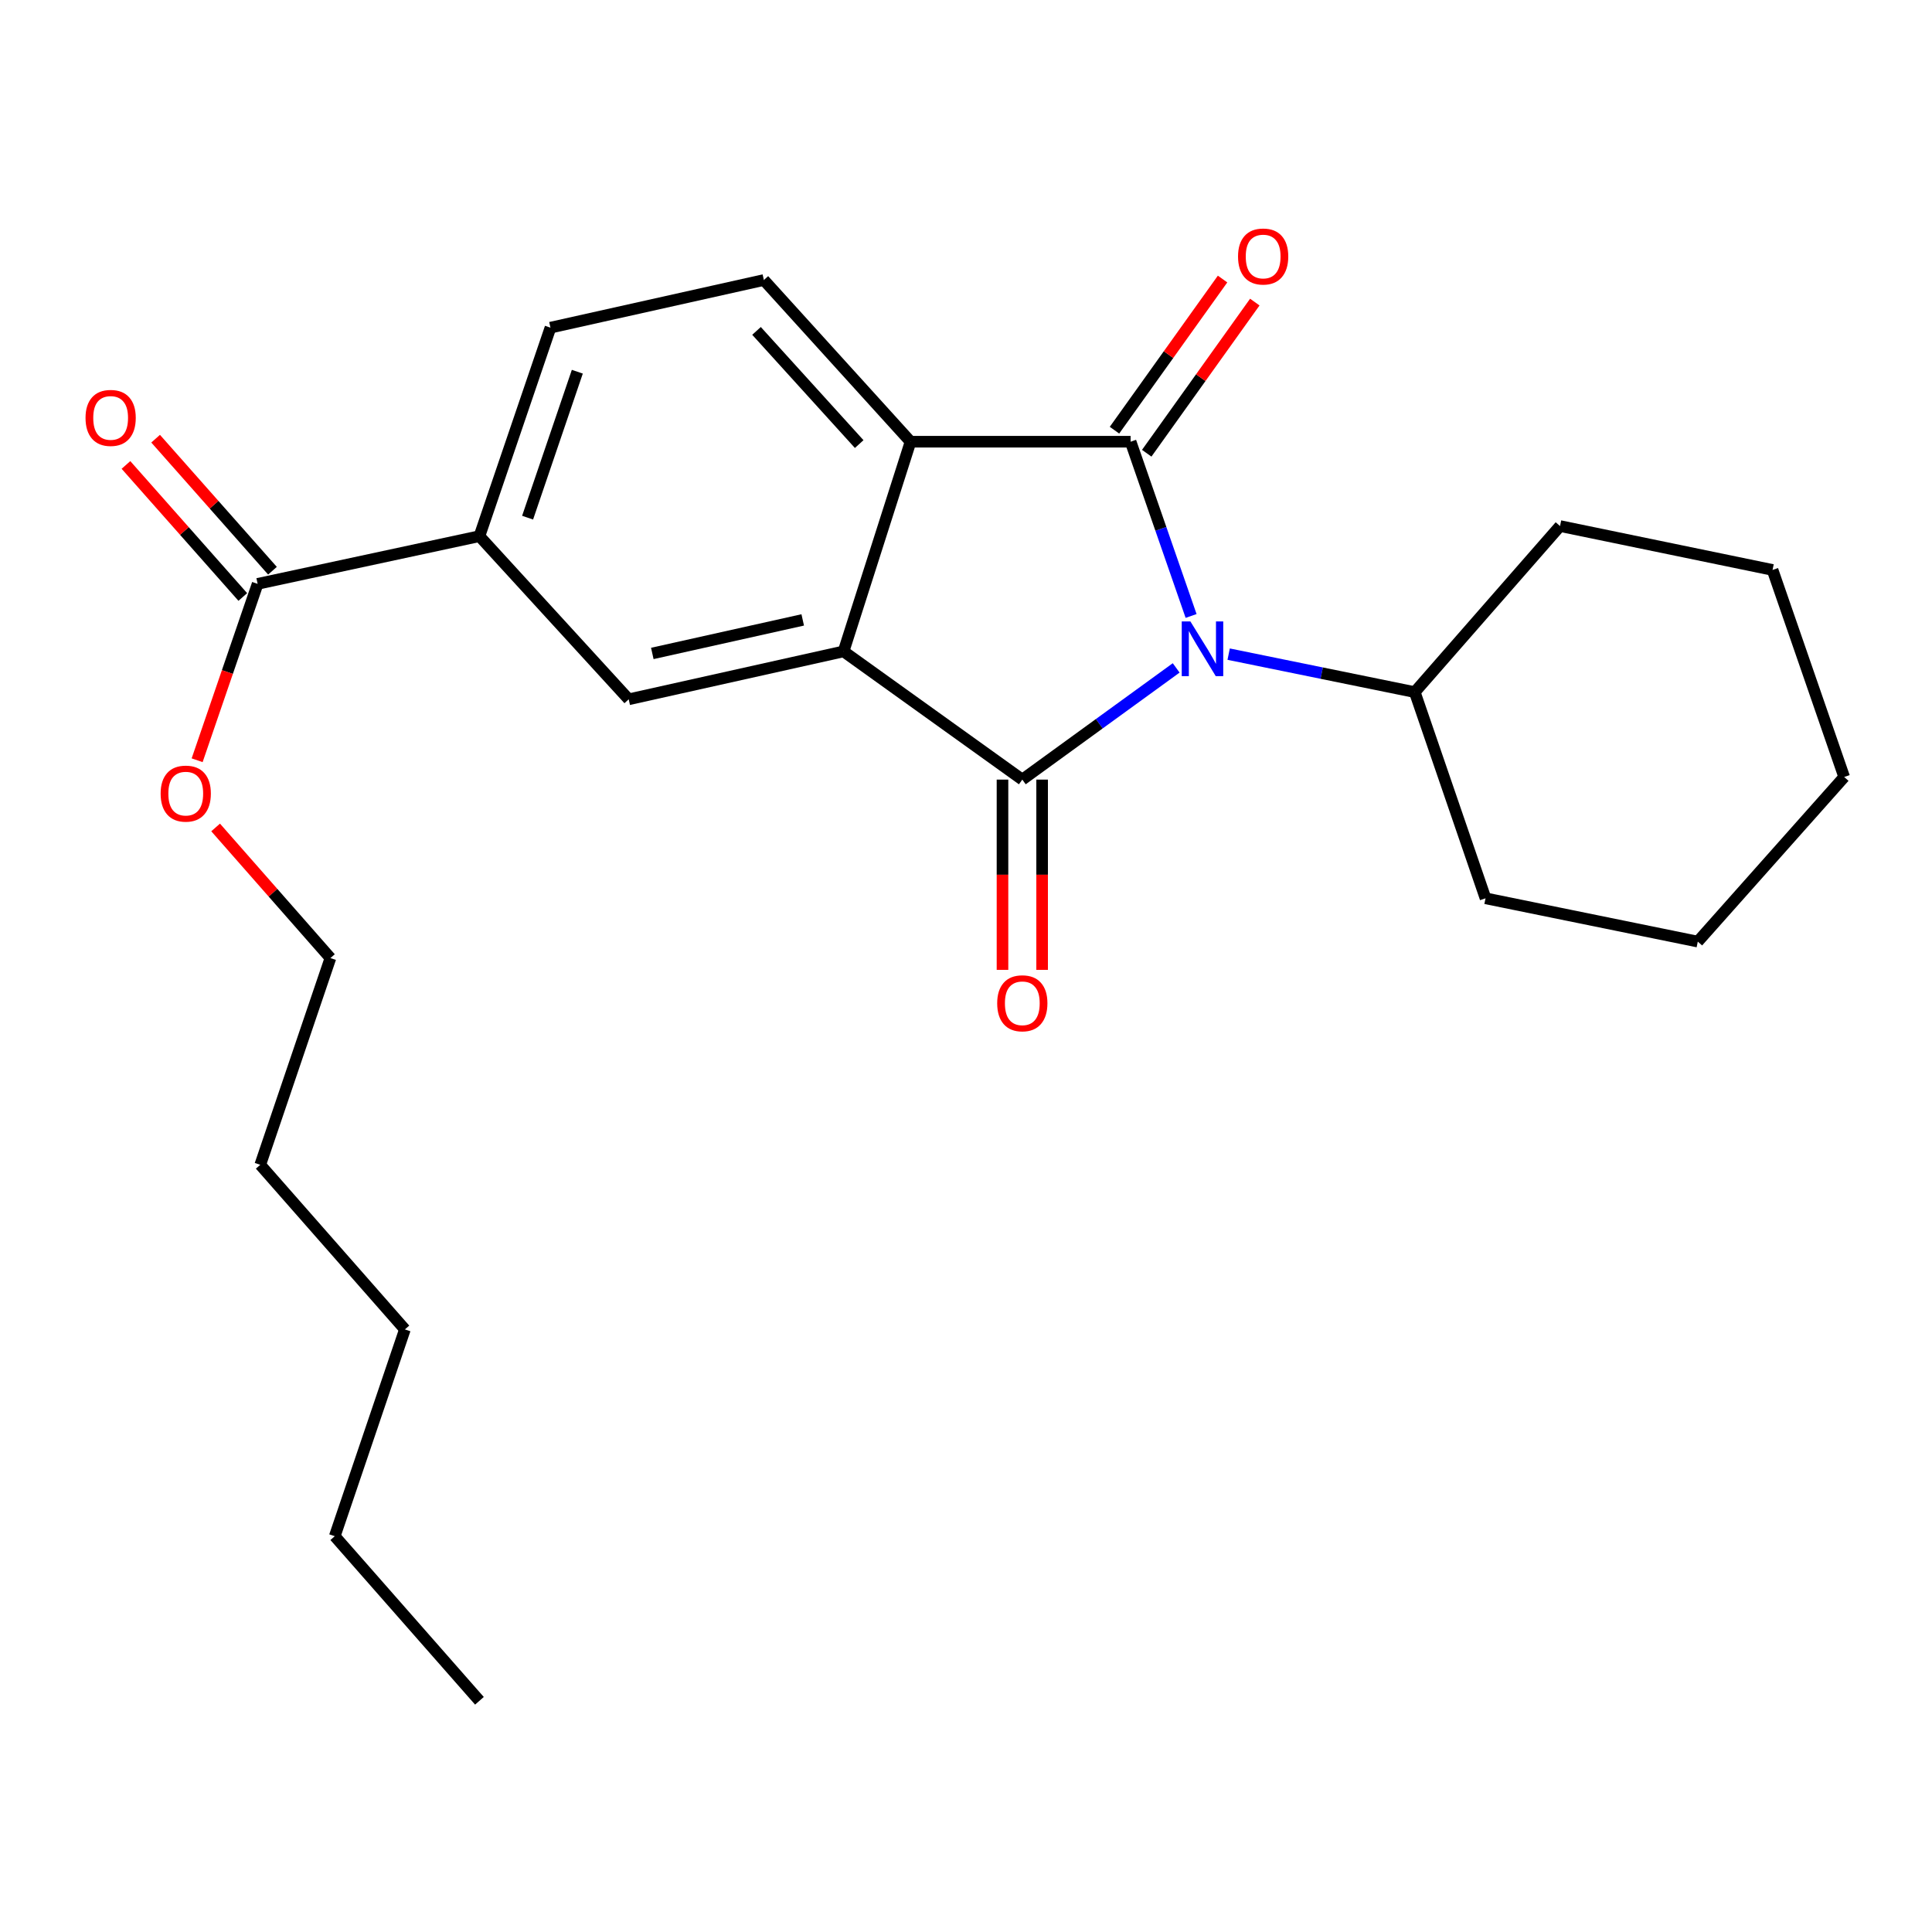 <?xml version='1.0' encoding='iso-8859-1'?>
<svg version='1.1' baseProfile='full'
              xmlns='http://www.w3.org/2000/svg'
                      xmlns:rdkit='http://www.rdkit.org/xml'
                      xmlns:xlink='http://www.w3.org/1999/xlink'
                  xml:space='preserve'
width='1000px' height='1000px' viewBox='0 0 1000 1000'>
<!-- END OF HEADER -->
<rect style='opacity:1.0;fill:#FFFFFF;stroke:none' width='1000' height='1000' x='0' y='0'> </rect>
<path class='bond-0' d='M 608.788,345.707 L 568.966,374.615' style='fill:none;fill-rule:evenodd;stroke:#0000FF;stroke-width:6px;stroke-linecap:butt;stroke-linejoin:miter;stroke-opacity:1' />
<path class='bond-0' d='M 568.966,374.615 L 529.145,403.522' style='fill:none;fill-rule:evenodd;stroke:#000000;stroke-width:6px;stroke-linecap:butt;stroke-linejoin:miter;stroke-opacity:1' />
<path class='bond-1' d='M 616.509,318.822 L 600.855,273.725' style='fill:none;fill-rule:evenodd;stroke:#0000FF;stroke-width:6px;stroke-linecap:butt;stroke-linejoin:miter;stroke-opacity:1' />
<path class='bond-1' d='M 600.855,273.725 L 585.201,228.628' style='fill:none;fill-rule:evenodd;stroke:#000000;stroke-width:6px;stroke-linecap:butt;stroke-linejoin:miter;stroke-opacity:1' />
<path class='bond-10' d='M 635.953,338.582 L 684.115,348.408' style='fill:none;fill-rule:evenodd;stroke:#0000FF;stroke-width:6px;stroke-linecap:butt;stroke-linejoin:miter;stroke-opacity:1' />
<path class='bond-10' d='M 684.115,348.408 L 732.278,358.235' style='fill:none;fill-rule:evenodd;stroke:#000000;stroke-width:6px;stroke-linecap:butt;stroke-linejoin:miter;stroke-opacity:1' />
<path class='bond-2' d='M 529.145,403.522 L 436.632,337.164' style='fill:none;fill-rule:evenodd;stroke:#000000;stroke-width:6px;stroke-linecap:butt;stroke-linejoin:miter;stroke-opacity:1' />
<path class='bond-8' d='M 518.888,403.522 L 518.888,452.762' style='fill:none;fill-rule:evenodd;stroke:#000000;stroke-width:6px;stroke-linecap:butt;stroke-linejoin:miter;stroke-opacity:1' />
<path class='bond-8' d='M 518.888,452.762 L 518.888,502.002' style='fill:none;fill-rule:evenodd;stroke:#FF0000;stroke-width:6px;stroke-linecap:butt;stroke-linejoin:miter;stroke-opacity:1' />
<path class='bond-8' d='M 539.401,403.522 L 539.401,452.762' style='fill:none;fill-rule:evenodd;stroke:#000000;stroke-width:6px;stroke-linecap:butt;stroke-linejoin:miter;stroke-opacity:1' />
<path class='bond-8' d='M 539.401,452.762 L 539.401,502.002' style='fill:none;fill-rule:evenodd;stroke:#FF0000;stroke-width:6px;stroke-linecap:butt;stroke-linejoin:miter;stroke-opacity:1' />
<path class='bond-3' d='M 585.201,228.628 L 471.298,228.628' style='fill:none;fill-rule:evenodd;stroke:#000000;stroke-width:6px;stroke-linecap:butt;stroke-linejoin:miter;stroke-opacity:1' />
<path class='bond-9' d='M 593.544,234.594 L 621.515,195.477' style='fill:none;fill-rule:evenodd;stroke:#000000;stroke-width:6px;stroke-linecap:butt;stroke-linejoin:miter;stroke-opacity:1' />
<path class='bond-9' d='M 621.515,195.477 L 649.486,156.36' style='fill:none;fill-rule:evenodd;stroke:#FF0000;stroke-width:6px;stroke-linecap:butt;stroke-linejoin:miter;stroke-opacity:1' />
<path class='bond-9' d='M 576.858,222.663 L 604.829,183.545' style='fill:none;fill-rule:evenodd;stroke:#000000;stroke-width:6px;stroke-linecap:butt;stroke-linejoin:miter;stroke-opacity:1' />
<path class='bond-9' d='M 604.829,183.545 L 632.8,144.428' style='fill:none;fill-rule:evenodd;stroke:#FF0000;stroke-width:6px;stroke-linecap:butt;stroke-linejoin:miter;stroke-opacity:1' />
<path class='bond-4' d='M 436.632,337.164 L 325.418,361.961' style='fill:none;fill-rule:evenodd;stroke:#000000;stroke-width:6px;stroke-linecap:butt;stroke-linejoin:miter;stroke-opacity:1' />
<path class='bond-4' d='M 415.486,320.862 L 337.636,338.22' style='fill:none;fill-rule:evenodd;stroke:#000000;stroke-width:6px;stroke-linecap:butt;stroke-linejoin:miter;stroke-opacity:1' />
<path class='bond-24' d='M 436.632,337.164 L 471.298,228.628' style='fill:none;fill-rule:evenodd;stroke:#000000;stroke-width:6px;stroke-linecap:butt;stroke-linejoin:miter;stroke-opacity:1' />
<path class='bond-7' d='M 471.298,228.628 L 395.378,144.936' style='fill:none;fill-rule:evenodd;stroke:#000000;stroke-width:6px;stroke-linecap:butt;stroke-linejoin:miter;stroke-opacity:1' />
<path class='bond-7' d='M 444.717,229.856 L 391.573,171.272' style='fill:none;fill-rule:evenodd;stroke:#000000;stroke-width:6px;stroke-linecap:butt;stroke-linejoin:miter;stroke-opacity:1' />
<path class='bond-5' d='M 325.418,361.961 L 248.154,277.517' style='fill:none;fill-rule:evenodd;stroke:#000000;stroke-width:6px;stroke-linecap:butt;stroke-linejoin:miter;stroke-opacity:1' />
<path class='bond-6' d='M 248.154,277.517 L 133.35,302.201' style='fill:none;fill-rule:evenodd;stroke:#000000;stroke-width:6px;stroke-linecap:butt;stroke-linejoin:miter;stroke-opacity:1' />
<path class='bond-26' d='M 248.154,277.517 L 284.917,169.597' style='fill:none;fill-rule:evenodd;stroke:#000000;stroke-width:6px;stroke-linecap:butt;stroke-linejoin:miter;stroke-opacity:1' />
<path class='bond-26' d='M 273.085,267.943 L 298.82,192.399' style='fill:none;fill-rule:evenodd;stroke:#000000;stroke-width:6px;stroke-linecap:butt;stroke-linejoin:miter;stroke-opacity:1' />
<path class='bond-12' d='M 141.031,295.404 L 110.792,261.233' style='fill:none;fill-rule:evenodd;stroke:#000000;stroke-width:6px;stroke-linecap:butt;stroke-linejoin:miter;stroke-opacity:1' />
<path class='bond-12' d='M 110.792,261.233 L 80.553,227.062' style='fill:none;fill-rule:evenodd;stroke:#FF0000;stroke-width:6px;stroke-linecap:butt;stroke-linejoin:miter;stroke-opacity:1' />
<path class='bond-12' d='M 125.67,308.998 L 95.431,274.827' style='fill:none;fill-rule:evenodd;stroke:#000000;stroke-width:6px;stroke-linecap:butt;stroke-linejoin:miter;stroke-opacity:1' />
<path class='bond-12' d='M 95.431,274.827 L 65.192,240.656' style='fill:none;fill-rule:evenodd;stroke:#FF0000;stroke-width:6px;stroke-linecap:butt;stroke-linejoin:miter;stroke-opacity:1' />
<path class='bond-13' d='M 133.35,302.201 L 117.694,347.852' style='fill:none;fill-rule:evenodd;stroke:#000000;stroke-width:6px;stroke-linecap:butt;stroke-linejoin:miter;stroke-opacity:1' />
<path class='bond-13' d='M 117.694,347.852 L 102.037,393.503' style='fill:none;fill-rule:evenodd;stroke:#FF0000;stroke-width:6px;stroke-linecap:butt;stroke-linejoin:miter;stroke-opacity:1' />
<path class='bond-11' d='M 395.378,144.936 L 284.917,169.597' style='fill:none;fill-rule:evenodd;stroke:#000000;stroke-width:6px;stroke-linecap:butt;stroke-linejoin:miter;stroke-opacity:1' />
<path class='bond-14' d='M 732.278,358.235 L 768.905,464.958' style='fill:none;fill-rule:evenodd;stroke:#000000;stroke-width:6px;stroke-linecap:butt;stroke-linejoin:miter;stroke-opacity:1' />
<path class='bond-15' d='M 732.278,358.235 L 807.469,272.286' style='fill:none;fill-rule:evenodd;stroke:#000000;stroke-width:6px;stroke-linecap:butt;stroke-linejoin:miter;stroke-opacity:1' />
<path class='bond-16' d='M 111.606,428.286 L 141.316,462.092' style='fill:none;fill-rule:evenodd;stroke:#FF0000;stroke-width:6px;stroke-linecap:butt;stroke-linejoin:miter;stroke-opacity:1' />
<path class='bond-16' d='M 141.316,462.092 L 171.026,495.898' style='fill:none;fill-rule:evenodd;stroke:#000000;stroke-width:6px;stroke-linecap:butt;stroke-linejoin:miter;stroke-opacity:1' />
<path class='bond-21' d='M 768.905,464.958 L 878.774,487.374' style='fill:none;fill-rule:evenodd;stroke:#000000;stroke-width:6px;stroke-linecap:butt;stroke-linejoin:miter;stroke-opacity:1' />
<path class='bond-22' d='M 807.469,272.286 L 917.474,294.998' style='fill:none;fill-rule:evenodd;stroke:#000000;stroke-width:6px;stroke-linecap:butt;stroke-linejoin:miter;stroke-opacity:1' />
<path class='bond-17' d='M 171.026,495.898 L 134.707,602.907' style='fill:none;fill-rule:evenodd;stroke:#000000;stroke-width:6px;stroke-linecap:butt;stroke-linejoin:miter;stroke-opacity:1' />
<path class='bond-19' d='M 134.707,602.907 L 209.578,688.103' style='fill:none;fill-rule:evenodd;stroke:#000000;stroke-width:6px;stroke-linecap:butt;stroke-linejoin:miter;stroke-opacity:1' />
<path class='bond-18' d='M 173.271,795.134 L 209.578,688.103' style='fill:none;fill-rule:evenodd;stroke:#000000;stroke-width:6px;stroke-linecap:butt;stroke-linejoin:miter;stroke-opacity:1' />
<path class='bond-20' d='M 173.271,795.134 L 248.154,880.331' style='fill:none;fill-rule:evenodd;stroke:#000000;stroke-width:6px;stroke-linecap:butt;stroke-linejoin:miter;stroke-opacity:1' />
<path class='bond-25' d='M 878.774,487.374 L 954.545,402.166' style='fill:none;fill-rule:evenodd;stroke:#000000;stroke-width:6px;stroke-linecap:butt;stroke-linejoin:miter;stroke-opacity:1' />
<path class='bond-23' d='M 917.474,294.998 L 954.545,402.166' style='fill:none;fill-rule:evenodd;stroke:#000000;stroke-width:6px;stroke-linecap:butt;stroke-linejoin:miter;stroke-opacity:1' />
<path  class='atom-0' d='M 616.149 321.659
L 625.429 336.659
Q 626.349 338.139, 627.829 340.819
Q 629.309 343.499, 629.389 343.659
L 629.389 321.659
L 633.149 321.659
L 633.149 349.979
L 629.269 349.979
L 619.309 333.579
Q 618.149 331.659, 616.909 329.459
Q 615.709 327.259, 615.349 326.579
L 615.349 349.979
L 611.669 349.979
L 611.669 321.659
L 616.149 321.659
' fill='#0000FF'/>
<path  class='atom-9' d='M 516.145 519.295
Q 516.145 512.495, 519.505 508.695
Q 522.865 504.895, 529.145 504.895
Q 535.425 504.895, 538.785 508.695
Q 542.145 512.495, 542.145 519.295
Q 542.145 526.175, 538.745 530.095
Q 535.345 533.975, 529.145 533.975
Q 522.905 533.975, 519.505 530.095
Q 516.145 526.215, 516.145 519.295
M 529.145 530.775
Q 533.465 530.775, 535.785 527.895
Q 538.145 524.975, 538.145 519.295
Q 538.145 513.735, 535.785 510.935
Q 533.465 508.095, 529.145 508.095
Q 524.825 508.095, 522.465 510.895
Q 520.145 513.695, 520.145 519.295
Q 520.145 525.015, 522.465 527.895
Q 524.825 530.775, 529.145 530.775
' fill='#FF0000'/>
<path  class='atom-10' d='M 640.805 132.765
Q 640.805 125.965, 644.165 122.165
Q 647.525 118.365, 653.805 118.365
Q 660.085 118.365, 663.445 122.165
Q 666.805 125.965, 666.805 132.765
Q 666.805 139.645, 663.405 143.565
Q 660.005 147.445, 653.805 147.445
Q 647.565 147.445, 644.165 143.565
Q 640.805 139.685, 640.805 132.765
M 653.805 144.245
Q 658.125 144.245, 660.445 141.365
Q 662.805 138.445, 662.805 132.765
Q 662.805 127.205, 660.445 124.405
Q 658.125 121.565, 653.805 121.565
Q 649.485 121.565, 647.125 124.365
Q 644.805 127.165, 644.805 132.765
Q 644.805 138.485, 647.125 141.365
Q 649.485 144.245, 653.805 144.245
' fill='#FF0000'/>
<path  class='atom-13' d='M 44.271 216.309
Q 44.271 209.509, 47.631 205.709
Q 50.991 201.909, 57.271 201.909
Q 63.551 201.909, 66.911 205.709
Q 70.271 209.509, 70.271 216.309
Q 70.271 223.189, 66.871 227.109
Q 63.471 230.989, 57.271 230.989
Q 51.031 230.989, 47.631 227.109
Q 44.271 223.229, 44.271 216.309
M 57.271 227.789
Q 61.591 227.789, 63.911 224.909
Q 66.271 221.989, 66.271 216.309
Q 66.271 210.749, 63.911 207.949
Q 61.591 205.109, 57.271 205.109
Q 52.951 205.109, 50.591 207.909
Q 48.271 210.709, 48.271 216.309
Q 48.271 222.029, 50.591 224.909
Q 52.951 227.789, 57.271 227.789
' fill='#FF0000'/>
<path  class='atom-14' d='M 83.142 410.771
Q 83.142 403.971, 86.502 400.171
Q 89.862 396.371, 96.142 396.371
Q 102.422 396.371, 105.782 400.171
Q 109.142 403.971, 109.142 410.771
Q 109.142 417.651, 105.742 421.571
Q 102.342 425.451, 96.142 425.451
Q 89.903 425.451, 86.502 421.571
Q 83.142 417.691, 83.142 410.771
M 96.142 422.251
Q 100.462 422.251, 102.782 419.371
Q 105.142 416.451, 105.142 410.771
Q 105.142 405.211, 102.782 402.411
Q 100.462 399.571, 96.142 399.571
Q 91.823 399.571, 89.463 402.371
Q 87.142 405.171, 87.142 410.771
Q 87.142 416.491, 89.463 419.371
Q 91.823 422.251, 96.142 422.251
' fill='#FF0000'/>
</svg>
